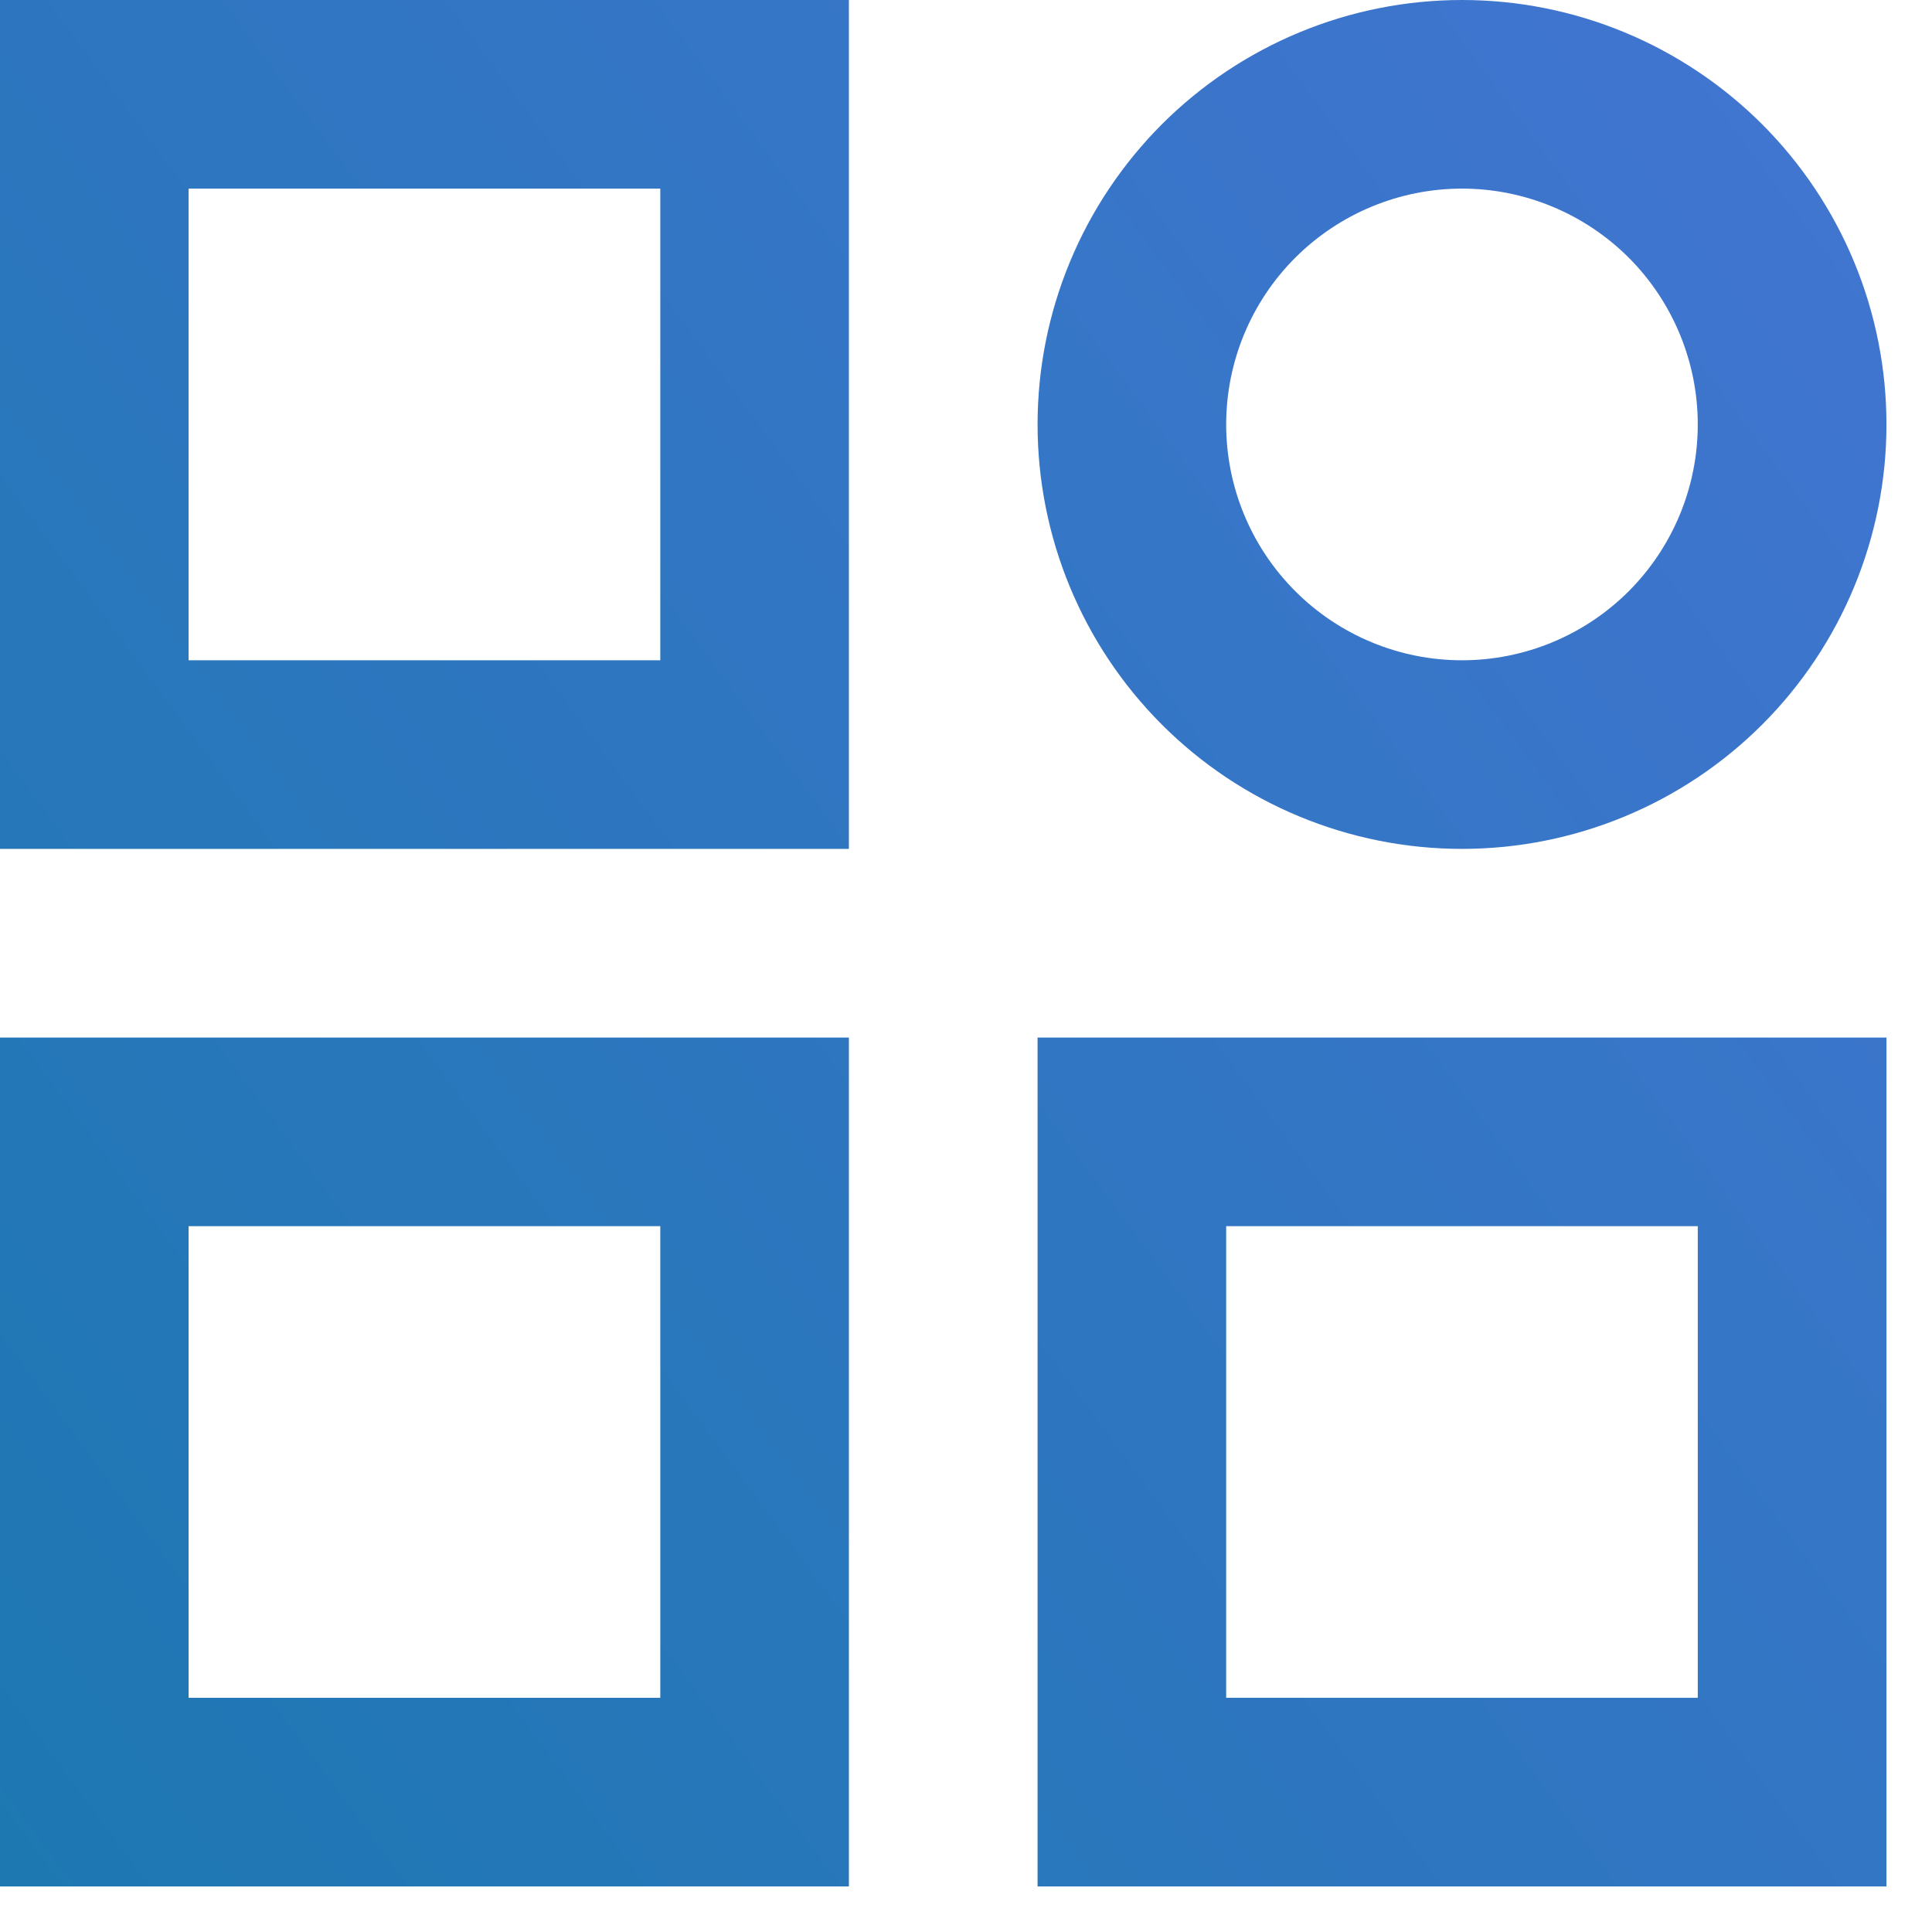 <svg width="21" height="21" viewBox="0 0 21 21" fill="none" xmlns="http://www.w3.org/2000/svg">
<path d="M0 1.22219e-07H9.227V9.227H0V1.22219e-07ZM2.05 2.05V7.177H7.177V2.05H2.05ZM15.891 2.05C15.212 2.05 14.56 2.321 14.079 2.801C13.598 3.282 13.328 3.934 13.328 4.614C13.328 5.293 13.598 5.945 14.079 6.426C14.56 6.907 15.212 7.177 15.891 7.177C16.571 7.177 17.223 6.907 17.704 6.426C18.184 5.945 18.454 5.293 18.454 4.614C18.454 3.934 18.184 3.282 17.704 2.801C17.223 2.321 16.571 2.05 15.891 2.05ZM11.278 4.614C11.278 4.008 11.397 3.408 11.629 2.848C11.861 2.288 12.201 1.78 12.629 1.351C13.057 0.923 13.566 0.583 14.126 0.351C14.685 0.119 15.286 0 15.891 0C16.497 0 17.097 0.119 17.657 0.351C18.217 0.583 18.725 0.923 19.154 1.351C19.582 1.78 19.922 2.288 20.154 2.848C20.386 3.408 20.505 4.008 20.505 4.614C20.505 5.837 20.019 7.011 19.154 7.876C18.288 8.741 17.115 9.227 15.891 9.227C14.668 9.227 13.494 8.741 12.629 7.876C11.764 7.011 11.278 5.837 11.278 4.614ZM0 11.278H9.227V20.505H0V11.278ZM2.05 13.328V18.454H7.177V13.328H2.05ZM11.278 11.278H20.505V20.505H11.278V11.278ZM13.328 13.328V18.454H18.454V13.328H13.328Z" fill="url(#paint0_linear_2800_11441)"/>
<defs>
<linearGradient id="paint0_linear_2800_11441" x1="-24.762" y1="-5.615" x2="7.421" y2="-29.427" gradientUnits="userSpaceOnUse">
<stop stop-color="#1778AC"/>
<stop offset="1" stop-color="#4C74DA"/>
</linearGradient>
</defs>
</svg>
